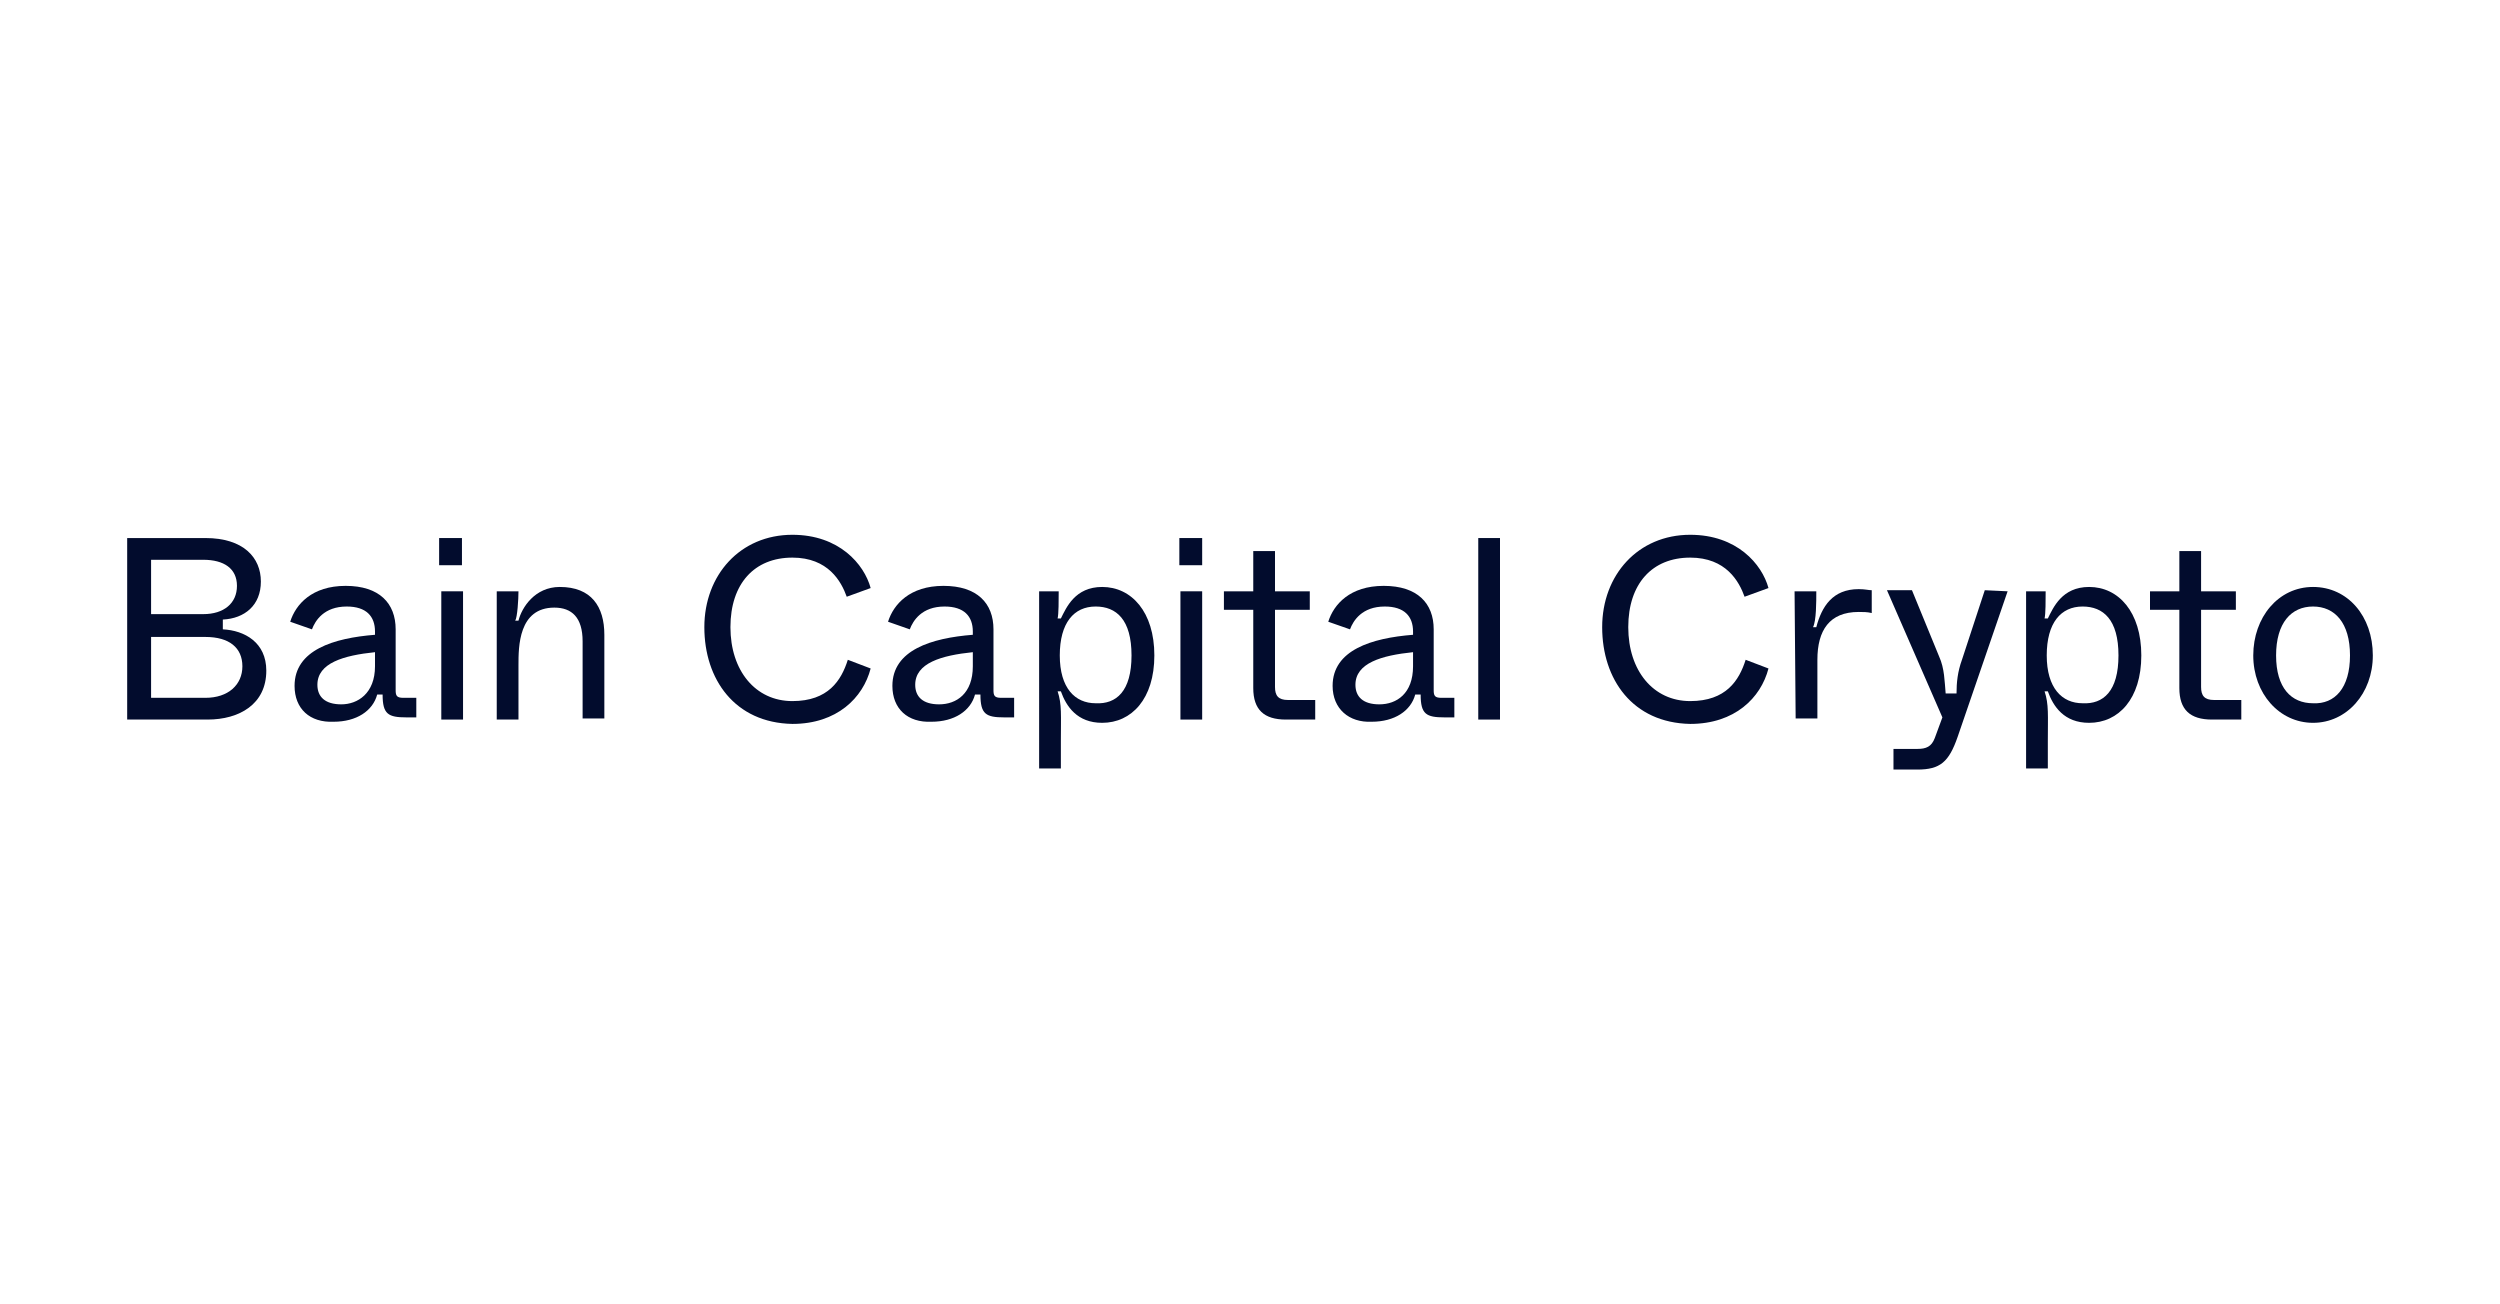 <?xml version="1.0" encoding="utf-8"?>
<!-- Generator: Adobe Illustrator 26.0.2, SVG Export Plug-In . SVG Version: 6.00 Build 0)  -->
<svg version="1.1" id="Capa_1" xmlns="http://www.w3.org/2000/svg" xmlns:xlink="http://www.w3.org/1999/xlink" x="0px" y="0px"
	 viewBox="0 0 230 120" style="enable-background:new 0 0 230 120;" xml:space="preserve">
<style type="text/css">
	.st0{fill:#020C2D;}
</style>
<g>
	<path class="st0" d="M186.4,54.4h1.8c0,0.8,0,2.1-0.1,2.5h0.3c0.5-1,1.3-2.9,3.8-2.9c2.7,0,4.8,2.3,4.8,6.3s-2.1,6.2-4.8,6.2
		c-2.3,0-3.3-1.5-3.8-2.9h-0.3c0.4,1.2,0.3,2.2,0.3,4.6v2.5h-2L186.4,54.4L186.4,54.4z M194.9,60.3c0-3.3-1.4-4.5-3.3-4.5
		c-2,0-3.3,1.5-3.3,4.5s1.4,4.4,3.3,4.4C193.5,64.8,194.9,63.6,194.9,60.3z"/>
	<path class="st0" d="M95.6,54.4h1.8c0,0.8,0,2.1-0.1,2.5h0.3c0.5-1,1.3-2.9,3.8-2.9c2.7,0,4.8,2.3,4.8,6.3s-2.1,6.2-4.8,6.2
		c-2.3,0-3.3-1.5-3.8-2.9h-0.3c0.4,1.2,0.3,2.2,0.3,4.6v2.5h-2V54.4z M104.1,60.3c0-3.3-1.4-4.5-3.3-4.5c-2,0-3.3,1.5-3.3,4.5
		s1.4,4.4,3.3,4.4C102.7,64.8,104.1,63.6,104.1,60.3z"/>
	<path class="st0" d="M11.7,49.5h7.2c3.5,0,5.1,1.8,5.1,4c0,2.2-1.5,3.4-3.5,3.5v0.9c2,0.1,4,1.2,4,3.8c0,3.1-2.5,4.5-5.4,4.5h-7.4
		V49.5z M18.7,56.5c1.9,0,3.1-1,3.1-2.6c0-1.6-1.2-2.4-3.1-2.4h-4.8v5H18.7z M18.9,64.2c2.1,0,3.4-1.2,3.4-2.9
		c0-1.7-1.2-2.7-3.4-2.7h-5v5.6H18.9z"/>
	<path class="st0" d="M27.1,63.1c0-3.3,3.6-4.4,7.4-4.7v-0.3c0-1.4-0.8-2.3-2.6-2.3c-2.1,0-2.9,1.3-3.2,2.1l-2-0.7
		c0.5-1.6,2-3.3,5.1-3.3s4.6,1.6,4.6,4v5.6c0,0.5,0.1,0.7,0.7,0.7h1.2v1.8h-0.9c-1.7,0-2.2-0.3-2.2-2.1h-0.5c-0.4,1.5-1.9,2.5-4,2.5
		C28.5,66.5,27.1,65.2,27.1,63.1z M34.5,61.3V60c-2.9,0.3-5.3,1-5.3,3c0,1.1,0.7,1.8,2.2,1.8C32.9,64.8,34.5,63.8,34.5,61.3z"/>
	<path class="st0" d="M40.4,49.5h2.1v2.5h-2.1V49.5z M40.6,54.4h2v11.8h-2V54.4z"/>
	<path class="st0" d="M45.7,54.4h2c0,0.7-0.1,2.4-0.3,2.7h0.3c0.3-1.2,1.5-3.1,3.8-3.1c2.9,0,4.1,1.8,4.1,4.4v7.7h-2V59
		c0-2.2-1-3.1-2.6-3.1c-3.3,0-3.3,3.6-3.3,5.3v5h-2V54.4z"/>
	<path class="st0" d="M64.8,57.7c0-4.8,3.3-8.5,8.1-8.5c4.3,0,6.6,2.7,7.2,4.9l-2.2,0.8c-0.5-1.4-1.7-3.6-5-3.6
		c-3.5,0-5.7,2.4-5.7,6.4s2.3,6.8,5.7,6.8c3.3,0,4.5-1.9,5.1-3.8l2.1,0.8c-0.7,2.7-3.1,5.1-7.2,5.1C67.6,66.5,64.8,62.5,64.8,57.7z"
		/>
	<path class="st0" d="M82.1,63.1c0-3.3,3.6-4.4,7.4-4.7v-0.3c0-1.4-0.8-2.3-2.6-2.3c-2.1,0-2.9,1.3-3.2,2.1l-2-0.7
		c0.5-1.6,2-3.3,5.1-3.3c3.1,0,4.6,1.6,4.6,4v5.6c0,0.5,0.1,0.7,0.7,0.7h1.2v1.8h-0.9c-1.7,0-2.2-0.3-2.2-2.1h-0.5
		c-0.4,1.5-1.9,2.5-4,2.5C83.5,66.5,82.1,65.2,82.1,63.1z M89.5,61.3V60c-2.9,0.3-5.3,1-5.3,3c0,1.1,0.7,1.8,2.2,1.8
		C88,64.8,89.5,63.8,89.5,61.3z"/>
	<path class="st0" d="M122.6,63.1c0-3.3,3.6-4.4,7.4-4.7v-0.3c0-1.4-0.8-2.3-2.6-2.3c-2.1,0-2.9,1.3-3.2,2.1l-2-0.7
		c0.5-1.6,2-3.3,5.1-3.3c3.1,0,4.6,1.6,4.6,4v5.6c0,0.5,0.1,0.7,0.7,0.7h1.2v1.8h-0.9c-1.7,0-2.2-0.3-2.2-2.1h-0.5
		c-0.4,1.5-1.9,2.5-4,2.5C124.1,66.5,122.6,65.2,122.6,63.1z M130,61.3V60c-2.9,0.3-5.3,1-5.3,3c0,1.1,0.7,1.8,2.2,1.8
		C128.5,64.8,130,63.8,130,61.3z"/>
	<path class="st0" d="M108.5,49.5h2.1v2.5h-2.1V49.5z M108.6,54.4h2v11.8h-2V54.4z"/>
	<path class="st0" d="M115.3,63.3v-7.2h-2.7v-1.7h2.7v-3.7h2v3.7h3.2v1.7h-3.2v7.1c0,0.8,0.3,1.2,1.2,1.2h2.5v1.8h-2.7
		C116.3,66.2,115.3,65.3,115.3,63.3z"/>
	<path class="st0" d="M136,49.5h2v16.7h-2V49.5z"/>
	<path class="st0" d="M147.4,57.7c0-4.8,3.3-8.5,8.1-8.5c4.3,0,6.6,2.7,7.2,4.9l-2.2,0.8c-0.5-1.4-1.7-3.6-5-3.6
		c-3.5,0-5.7,2.4-5.7,6.4s2.3,6.8,5.7,6.8c3.3,0,4.5-1.9,5.1-3.8l2.1,0.8c-0.7,2.7-3.1,5.1-7.2,5.1
		C150.2,66.5,147.4,62.5,147.4,57.7z"/>
	<path class="st0" d="M165.1,54.4h2c0,1,0,2.7-0.3,3.3h0.3c0.5-1.9,1.5-3.5,3.9-3.5c0.6,0,0.9,0.1,1.2,0.1v2.1
		c-0.4-0.1-0.8-0.1-1.2-0.1c-2.7,0-3.8,1.7-3.8,4.4v5.4h-2L165.1,54.4L165.1,54.4z"/>
	<path class="st0" d="M184.7,54.4l-4.6,13.4c-0.8,2.3-1.6,3-3.7,3h-2.2v-1.9h2.2c0.8,0,1.3-0.2,1.6-1l0.7-1.9l-5.1-11.7h2.3l2.5,6.1
		c0.5,1.1,0.5,2.3,0.6,3.4h1c0-1,0.1-2,0.5-3.1l2.1-6.4L184.7,54.4L184.7,54.4z"/>
	<path class="st0" d="M200.5,63.3v-7.2h-2.7v-1.7h2.7v-3.7h2v3.7h3.2v1.7h-3.2v7.1c0,0.8,0.3,1.2,1.2,1.2h2.5v1.8h-2.7
		C201.5,66.2,200.5,65.3,200.5,63.3z"/>
	<path class="st0" d="M207.3,60.3c0-3.5,2.3-6.3,5.5-6.3c3.2,0,5.5,2.7,5.5,6.3c0,3.5-2.4,6.2-5.5,6.2
		C209.7,66.5,207.3,63.8,207.3,60.3z M216.2,60.3c0-3-1.4-4.5-3.4-4.5c-2,0-3.4,1.5-3.4,4.5s1.4,4.4,3.4,4.4
		C214.8,64.8,216.2,63.3,216.2,60.3z"/>
</g>
</svg>
